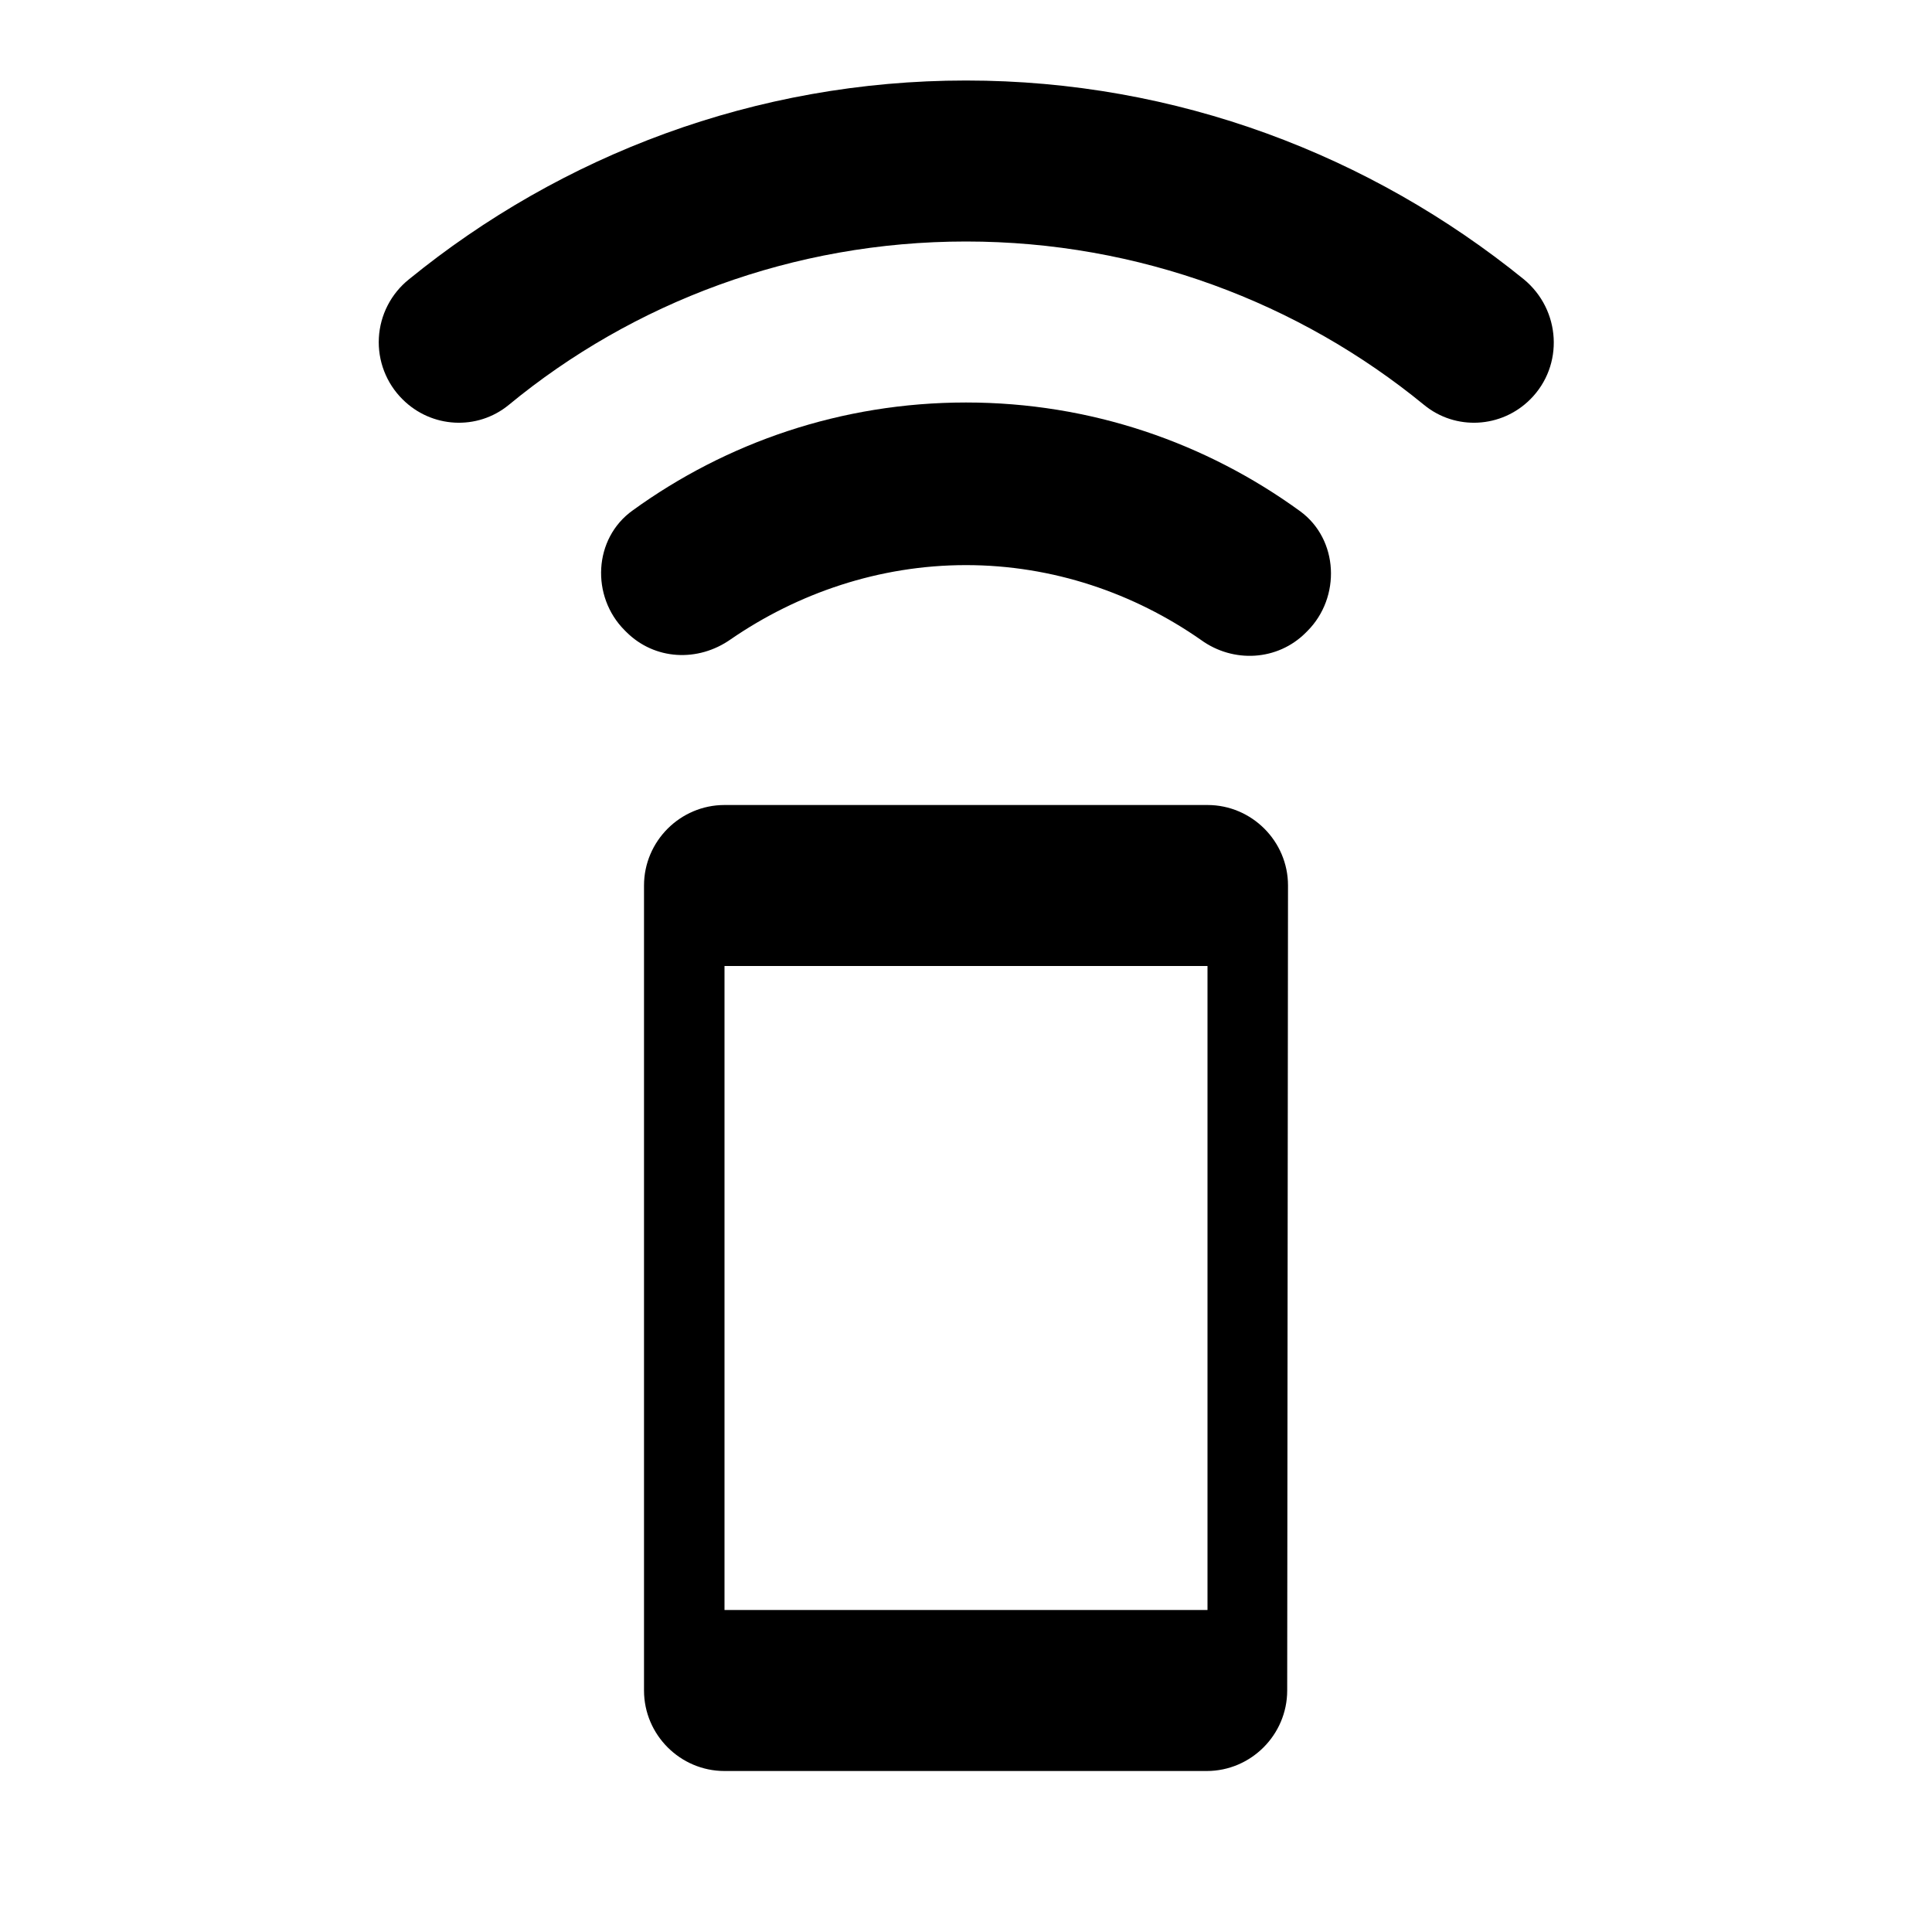 <?xml version="1.0" encoding="UTF-8"?> <svg xmlns="http://www.w3.org/2000/svg" width="100" height="100" viewBox="0 0 100 100" fill="none"> <path d="M32.333 32.625L32.416 32.708C33.875 34.167 36.125 34.292 37.833 33.083C41.291 30.708 45.5 29.25 50 29.25C54.5 29.25 58.708 30.708 62.166 33.125C63.833 34.333 66.125 34.208 67.583 32.75L67.666 32.667C69.416 30.917 69.291 27.917 67.291 26.458C62.416 22.917 56.458 20.833 50 20.833C43.541 20.833 37.583 22.917 32.75 26.417C30.708 27.875 30.583 30.875 32.333 32.625Z" fill="black"></path> <path d="M50 4.167C39.084 4.167 29.042 8.042 21.167 14.458C20.709 14.825 20.333 15.285 20.065 15.807C19.796 16.329 19.642 16.902 19.61 17.488C19.578 18.074 19.671 18.66 19.882 19.208C20.093 19.756 20.417 20.253 20.834 20.667C22.334 22.167 24.709 22.292 26.334 20.958C32.75 15.667 41.042 12.5 50 12.5C58.959 12.5 67.25 15.667 73.709 20.958C75.334 22.292 77.709 22.167 79.209 20.667C80.959 18.917 80.792 16.042 78.875 14.458C70.959 8.042 60.917 4.167 50 4.167ZM62.5 41.667H37.5C35.209 41.667 33.334 43.542 33.334 45.833V87.5C33.334 89.792 35.209 91.667 37.5 91.667H62.459C64.75 91.667 66.625 89.792 66.625 87.5L66.667 45.833C66.667 43.542 64.792 41.667 62.5 41.667ZM62.5 83.333H37.5V50H62.5V83.333Z" fill="black"></path> </svg> 
